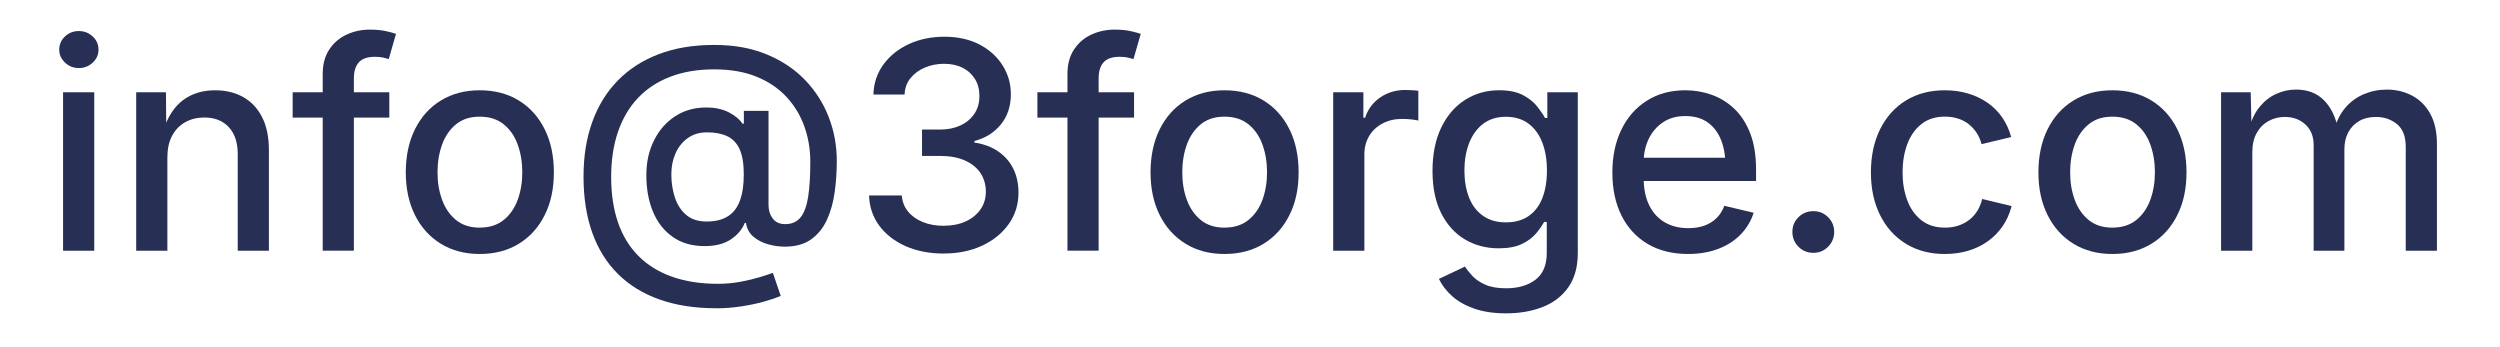 <?xml version="1.0" encoding="UTF-8"?>
<svg id="Layer_1" data-name="Layer 1" xmlns="http://www.w3.org/2000/svg" width="801.04" height="111.34" viewBox="0 0 801.04 111.34">
  <defs>
    <style>
      .cls-1 {
        fill: none;
      }

      .cls-2 {
        fill: #272f54;
      }
    </style>
  </defs>
  <rect class="cls-1" y="12.67" width="801.04" height="98.68"/>
  <path class="cls-2" d="M25.25,21.8c-1.73,0-3.2-.58-4.43-1.75-1.23-1.17-1.84-2.55-1.84-4.15s.61-3.07,1.84-4.22c1.23-1.15,2.7-1.73,4.43-1.73s3.21.58,4.45,1.73c1.24,1.15,1.86,2.56,1.86,4.22s-.62,3.03-1.86,4.18c-1.24,1.15-2.72,1.73-4.45,1.73ZM20.21,80.33V29.56h9.99v50.77h-9.99Z"/>
  <path class="cls-2" d="M53.63,50.27v30.06h-9.99V29.56h9.54l.09,12.44h-1.04c1.48-4.54,3.63-7.86,6.45-9.94s6.22-3.13,10.22-3.13c3.45,0,6.46.73,9.04,2.18,2.57,1.45,4.59,3.6,6.04,6.43s2.18,6.35,2.18,10.56v32.24h-9.99v-31.02c0-3.66-.95-6.52-2.86-8.58-1.91-2.06-4.53-3.09-7.86-3.09-2.24,0-4.25.49-6.04,1.48-1.79.98-3.19,2.41-4.22,4.29-1.03,1.88-1.54,4.16-1.54,6.86Z"/>
  <path class="cls-2" d="M124.74,29.56v8.13h-30.97v-8.13h30.97ZM103.4,80.33V23.75c0-3.15.7-5.78,2.11-7.9,1.41-2.12,3.26-3.71,5.56-4.77,2.3-1.06,4.78-1.59,7.45-1.59,2.03,0,3.76.17,5.2.5,1.44.33,2.49.62,3.16.86l-2.32,8.08c-.48-.15-1.08-.31-1.79-.48s-1.6-.25-2.66-.25c-2.36,0-4.07.59-5.13,1.77-1.06,1.18-1.59,2.89-1.59,5.13v55.22h-9.99Z"/>
  <path class="cls-2" d="M153.72,81.38c-4.75,0-8.91-1.09-12.46-3.27-3.56-2.18-6.32-5.24-8.29-9.17-1.97-3.94-2.95-8.51-2.95-13.71s.98-9.88,2.95-13.83c1.97-3.95,4.73-7.02,8.29-9.2,3.56-2.18,7.71-3.27,12.46-3.27s8.95,1.09,12.51,3.27c3.56,2.18,6.32,5.25,8.29,9.2,1.97,3.95,2.95,8.56,2.95,13.83s-.98,9.78-2.95,13.71c-1.97,3.94-4.73,6.99-8.29,9.17-3.56,2.18-7.73,3.27-12.51,3.27ZM153.72,72.93c3.09,0,5.64-.81,7.65-2.43s3.51-3.77,4.5-6.45c.98-2.68,1.48-5.62,1.48-8.83s-.49-6.21-1.48-8.92c-.98-2.71-2.48-4.87-4.5-6.49s-4.56-2.43-7.65-2.43-5.59.81-7.58,2.43-3.49,3.78-4.47,6.47c-.98,2.69-1.48,5.68-1.48,8.95s.49,6.15,1.48,8.83c.98,2.68,2.48,4.83,4.47,6.45s4.53,2.43,7.58,2.43Z"/>
  <path class="cls-2" d="M229.51,98.77c-6.81,0-12.86-.93-18.14-2.79-5.28-1.86-9.74-4.59-13.37-8.2-3.63-3.6-6.38-8.01-8.24-13.24-1.86-5.22-2.79-11.19-2.79-17.91s.93-12.31,2.79-17.51c1.86-5.19,4.59-9.63,8.17-13.3,3.59-3.68,7.97-6.5,13.15-8.47,5.18-1.97,11.06-2.95,17.66-2.95s11.97,1,16.85,3c4.87,2,8.98,4.73,12.33,8.2,3.34,3.47,5.88,7.43,7.61,11.9,1.73,4.47,2.59,9.15,2.59,14.05,0,3.42-.23,6.77-.68,10.04s-1.28,6.21-2.48,8.83-2.88,4.71-5.06,6.27-5.01,2.34-8.49,2.34c-1.7,0-3.45-.25-5.27-.75-1.82-.5-3.39-1.31-4.72-2.43-1.33-1.12-2.13-2.6-2.41-4.45h-.36c-.82,2.06-2.29,3.81-4.43,5.27-2.13,1.45-4.94,2.18-8.42,2.18-4.06,0-7.48-.98-10.26-2.95-2.79-1.97-4.89-4.65-6.31-8.06-1.42-3.41-2.13-7.29-2.13-11.65s.82-7.91,2.45-11.19,3.89-5.87,6.77-7.74c2.88-1.88,6.18-2.82,9.9-2.82,2.91,0,5.37.53,7.38,1.59,2.01,1.06,3.44,2.26,4.29,3.59h.45v-4.09h7.9v30.15c0,1.7.45,3.14,1.36,4.34.91,1.2,2.24,1.79,4,1.79,2.09,0,3.72-.71,4.88-2.13,1.17-1.42,1.98-3.6,2.45-6.54.47-2.94.7-6.71.7-11.31,0-4-.64-7.77-1.91-11.33-1.27-3.56-3.18-6.71-5.72-9.45-2.54-2.74-5.74-4.9-9.58-6.47-3.84-1.57-8.37-2.36-13.58-2.36s-9.91.78-14.01,2.34-7.56,3.82-10.38,6.79c-2.82,2.97-4.96,6.58-6.43,10.85s-2.2,9.1-2.2,14.49.73,10.35,2.2,14.6c1.47,4.25,3.66,7.83,6.56,10.74s6.49,5.12,10.74,6.63c4.25,1.51,9.17,2.27,14.74,2.27,2.45,0,4.83-.21,7.13-.64,2.3-.42,4.37-.92,6.2-1.48,1.83-.56,3.25-1.02,4.25-1.38l2.5,7.36c-1.42.64-3.25,1.26-5.49,1.88-2.24.62-4.68,1.13-7.31,1.52-2.63.39-5.24.59-7.81.59ZM226.42,70.98c2.79,0,5.06-.56,6.81-1.68,1.76-1.12,3.04-2.8,3.86-5.04.82-2.24,1.23-5.04,1.23-8.4s-.44-6.06-1.32-8.02c-.88-1.95-2.2-3.34-3.95-4.18-1.76-.83-3.91-1.25-6.45-1.25s-4.49.61-6.2,1.82c-1.71,1.21-3.02,2.83-3.93,4.86-.91,2.03-1.36,4.28-1.36,6.77,0,2.69.39,5.19,1.16,7.49.77,2.3,1.98,4.15,3.63,5.54,1.65,1.39,3.82,2.09,6.52,2.09Z"/>
  <path class="cls-2" d="M302.39,81.24c-4.57,0-8.64-.79-12.19-2.36s-6.37-3.75-8.45-6.54c-2.07-2.79-3.17-6.02-3.29-9.72h10.49c.15,2,.82,3.72,2.02,5.18,1.2,1.45,2.78,2.57,4.75,3.36,1.97.79,4.16,1.18,6.58,1.18,2.66,0,5.01-.45,7.04-1.36,2.03-.91,3.62-2.19,4.79-3.84,1.17-1.65,1.75-3.56,1.75-5.74s-.58-4.26-1.73-5.97c-1.15-1.71-2.82-3.05-5-4.02-2.18-.97-4.83-1.45-7.95-1.45h-5.77v-8.45h5.77c2.48,0,4.68-.45,6.58-1.34s3.39-2.14,4.45-3.75c1.06-1.6,1.59-3.48,1.59-5.63s-.47-3.91-1.41-5.45c-.94-1.54-2.26-2.75-3.95-3.61-1.7-.86-3.69-1.29-5.99-1.29-2.18,0-4.22.4-6.11,1.2s-3.43,1.93-4.61,3.38-1.82,3.21-1.91,5.27h-9.99c.12-3.66,1.2-6.89,3.25-9.67,2.04-2.79,4.77-4.96,8.17-6.52,3.41-1.56,7.2-2.34,11.38-2.34s8.09.85,11.28,2.54c3.19,1.7,5.65,3.94,7.38,6.74,1.73,2.8,2.59,5.85,2.59,9.15,0,3.81-1.06,7.03-3.18,9.65-2.12,2.62-4.95,4.4-8.49,5.34v.5c3,.45,5.56,1.42,7.67,2.88,2.12,1.47,3.72,3.32,4.81,5.56,1.09,2.24,1.63,4.78,1.63,7.63,0,3.72-1.03,7.05-3.09,9.99-2.06,2.94-4.9,5.25-8.51,6.95-3.62,1.7-7.74,2.54-12.37,2.54Z"/>
  <path class="cls-2" d="M363.37,29.56v8.13h-30.97v-8.13h30.97ZM342.03,80.33V23.75c0-3.15.7-5.78,2.11-7.9,1.41-2.12,3.26-3.71,5.56-4.77,2.3-1.06,4.78-1.59,7.45-1.59,2.03,0,3.76.17,5.2.5,1.44.33,2.49.62,3.16.86l-2.32,8.08c-.48-.15-1.08-.31-1.79-.48s-1.6-.25-2.66-.25c-2.36,0-4.07.59-5.13,1.77-1.06,1.18-1.59,2.89-1.59,5.13v55.22h-9.99Z"/>
  <path class="cls-2" d="M392.35,81.38c-4.75,0-8.91-1.09-12.46-3.27-3.56-2.18-6.32-5.24-8.29-9.17-1.97-3.94-2.95-8.51-2.95-13.71s.98-9.88,2.95-13.83c1.97-3.95,4.73-7.02,8.29-9.2,3.56-2.18,7.71-3.27,12.46-3.27s8.95,1.09,12.51,3.27c3.56,2.18,6.32,5.25,8.29,9.2,1.97,3.95,2.95,8.56,2.95,13.83s-.98,9.78-2.95,13.71c-1.97,3.94-4.73,6.99-8.29,9.17-3.56,2.18-7.73,3.27-12.51,3.27ZM392.35,72.93c3.09,0,5.64-.81,7.65-2.43s3.51-3.77,4.5-6.45c.98-2.68,1.48-5.62,1.48-8.83s-.49-6.21-1.48-8.92c-.98-2.71-2.48-4.87-4.5-6.49s-4.56-2.43-7.65-2.43-5.59.81-7.58,2.43-3.49,3.78-4.47,6.47c-.98,2.69-1.48,5.68-1.48,8.95s.49,6.15,1.48,8.83c.98,2.68,2.48,4.83,4.47,6.45s4.53,2.43,7.58,2.43Z"/>
  <path class="cls-2" d="M427.18,80.33V29.56h9.67v8.17h.54c.94-2.79,2.57-4.96,4.9-6.54,2.33-1.57,4.98-2.36,7.95-2.36.64,0,1.36.02,2.18.07.82.04,1.5.11,2.04.2v9.54c-.36-.12-1.06-.24-2.09-.36-1.03-.12-2.07-.18-3.13-.18-2.3,0-4.38.48-6.22,1.45-1.85.97-3.29,2.31-4.31,4.02-1.03,1.71-1.54,3.69-1.54,5.93v30.83h-9.99Z"/>
  <path class="cls-2" d="M482.58,100.4c-3.91,0-7.3-.5-10.17-1.5-2.88-1-5.24-2.33-7.11-4-1.86-1.67-3.28-3.51-4.25-5.54l8.36-3.95c.61.97,1.42,1.99,2.43,3.07,1.01,1.07,2.38,1.99,4.11,2.75,1.73.76,3.94,1.14,6.63,1.14,3.88,0,7.02-.92,9.42-2.75,2.41-1.83,3.61-4.7,3.61-8.6v-9.9h-.86c-.61,1.12-1.45,2.33-2.52,3.63-1.08,1.3-2.57,2.43-4.5,3.38-1.92.95-4.43,1.43-7.52,1.43-4,0-7.59-.94-10.78-2.82-3.19-1.88-5.73-4.66-7.61-8.36-1.88-3.69-2.82-8.23-2.82-13.62s.93-10.01,2.79-13.87c1.86-3.86,4.4-6.82,7.63-8.88,3.22-2.06,6.86-3.09,10.92-3.09,3.12,0,5.65.52,7.61,1.54,1.95,1.03,3.48,2.25,4.59,3.66,1.1,1.41,1.95,2.64,2.52,3.7h.73v-8.26h9.76v51.5c0,4.45-1.01,8.11-3.02,10.97-2.01,2.86-4.75,4.97-8.22,6.33-3.47,1.36-7.38,2.04-11.74,2.04ZM482.53,71.25c2.85,0,5.25-.66,7.2-1.98,1.95-1.32,3.43-3.22,4.43-5.72,1-2.5,1.5-5.47,1.5-8.92s-.5-6.42-1.5-8.99c-1-2.57-2.47-4.59-4.43-6.04-1.95-1.45-4.35-2.18-7.2-2.18s-5.39.76-7.36,2.29c-1.97,1.53-3.45,3.59-4.45,6.18-1,2.59-1.5,5.5-1.5,8.74s.5,6.2,1.5,8.7c1,2.5,2.49,4.44,4.47,5.83,1.98,1.39,4.43,2.09,7.33,2.09Z"/>
  <path class="cls-2" d="M540.88,81.38c-5,0-9.31-1.07-12.94-3.22-3.63-2.15-6.43-5.18-8.38-9.08-1.95-3.91-2.93-8.49-2.93-13.76s.96-9.79,2.88-13.76c1.92-3.97,4.64-7.06,8.15-9.29,3.51-2.23,7.63-3.34,12.35-3.34,2.91,0,5.71.48,8.4,1.43,2.69.95,5.12,2.44,7.27,4.47,2.15,2.03,3.85,4.65,5.11,7.88,1.26,3.22,1.88,7.14,1.88,11.74v3.54h-40.46v-7.45h35.33l-4.68,2.45c0-3.12-.48-5.87-1.45-8.24-.97-2.38-2.4-4.23-4.29-5.56-1.89-1.33-4.26-2-7.11-2s-5.22.68-7.22,2.04-3.52,3.16-4.56,5.38c-1.04,2.22-1.57,4.65-1.57,7.29v5.09c0,3.48.6,6.43,1.79,8.83,1.2,2.41,2.87,4.22,5.02,5.45,2.15,1.23,4.65,1.84,7.49,1.84,1.88,0,3.57-.26,5.09-.79,1.51-.53,2.82-1.33,3.93-2.41,1.1-1.07,1.95-2.4,2.52-3.97l9.4,2.23c-.82,2.6-2.19,4.9-4.11,6.9s-4.31,3.55-7.17,4.65c-2.86,1.1-6.11,1.66-9.74,1.66Z"/>
  <path class="cls-2" d="M581.03,81.01c-1.88,0-3.47-.65-4.77-1.95-1.3-1.3-1.95-2.89-1.95-4.77s.65-3.41,1.95-4.7c1.3-1.29,2.89-1.93,4.77-1.93s3.42.64,4.72,1.93c1.3,1.29,1.95,2.85,1.95,4.7s-.65,3.47-1.95,4.77c-1.3,1.3-2.88,1.95-4.72,1.95Z"/>
  <path class="cls-2" d="M623.17,81.38c-4.78,0-8.95-1.09-12.49-3.27s-6.3-5.24-8.26-9.17c-1.97-3.94-2.95-8.51-2.95-13.71s.98-9.88,2.95-13.83c1.97-3.95,4.72-7.02,8.26-9.2s7.7-3.27,12.49-3.27c2.63,0,5.1.34,7.4,1.02,2.3.68,4.38,1.67,6.24,2.95,1.86,1.29,3.44,2.86,4.72,4.72,1.29,1.86,2.25,3.96,2.88,6.29l-9.49,2.27c-.33-1.3-.85-2.49-1.54-3.56-.7-1.07-1.54-2.01-2.52-2.79-.98-.79-2.12-1.39-3.41-1.82-1.29-.42-2.7-.64-4.25-.64-3.06,0-5.59.81-7.61,2.43-2.01,1.62-3.51,3.78-4.5,6.47-.98,2.69-1.48,5.68-1.48,8.95s.49,6.2,1.48,8.88c.98,2.68,2.48,4.82,4.5,6.43,2.01,1.6,4.55,2.41,7.61,2.41,1.57,0,3.01-.22,4.31-.66,1.3-.44,2.47-1.06,3.5-1.86,1.03-.8,1.89-1.77,2.59-2.91.7-1.14,1.2-2.38,1.5-3.75l9.45,2.27c-.61,2.39-1.56,4.53-2.86,6.43-1.3,1.89-2.88,3.5-4.75,4.84-1.86,1.33-3.96,2.35-6.29,3.04-2.33.7-4.83,1.04-7.49,1.04Z"/>
  <path class="cls-2" d="M676.84,81.38c-4.75,0-8.91-1.09-12.46-3.27-3.56-2.18-6.32-5.24-8.29-9.17-1.97-3.94-2.95-8.51-2.95-13.71s.98-9.88,2.95-13.83c1.97-3.95,4.73-7.02,8.29-9.2,3.56-2.18,7.71-3.27,12.46-3.27s8.95,1.09,12.51,3.27c3.56,2.18,6.32,5.25,8.29,9.2,1.97,3.95,2.95,8.56,2.95,13.83s-.98,9.78-2.95,13.71c-1.97,3.94-4.73,6.99-8.29,9.17-3.56,2.18-7.73,3.27-12.51,3.27ZM676.84,72.93c3.09,0,5.64-.81,7.65-2.43s3.51-3.77,4.5-6.45c.98-2.68,1.48-5.62,1.48-8.83s-.49-6.21-1.48-8.92c-.98-2.71-2.48-4.87-4.5-6.49s-4.56-2.43-7.65-2.43-5.59.81-7.58,2.43-3.49,3.78-4.47,6.47c-.98,2.69-1.48,5.68-1.48,8.95s.49,6.15,1.48,8.83c.98,2.68,2.48,4.83,4.47,6.45s4.53,2.43,7.58,2.43Z"/>
  <path class="cls-2" d="M711.67,80.33V29.56h9.49l.27,11.76h-.77c.73-2.88,1.85-5.24,3.36-7.08,1.51-1.85,3.28-3.23,5.31-4.15,2.03-.92,4.15-1.39,6.36-1.39,3.69,0,6.68,1.14,8.95,3.43,2.27,2.29,3.8,5.47,4.59,9.56h-1.27c.67-2.79,1.82-5.15,3.45-7.08,1.63-1.94,3.61-3.41,5.93-4.4s4.79-1.5,7.42-1.5c3,0,5.71.65,8.15,1.95,2.44,1.3,4.37,3.24,5.79,5.81,1.42,2.57,2.13,5.78,2.13,9.63v34.24h-9.99v-33.24c0-3.39-.95-5.84-2.84-7.36-1.89-1.51-4.12-2.27-6.7-2.27-2.09,0-3.89.44-5.4,1.32-1.51.88-2.68,2.1-3.5,3.66-.82,1.56-1.22,3.35-1.22,5.38v32.51h-9.85v-33.88c0-2.72-.87-4.9-2.61-6.54-1.74-1.63-3.96-2.45-6.65-2.45-1.85,0-3.56.43-5.15,1.29-1.59.86-2.86,2.13-3.81,3.81-.95,1.68-1.43,3.75-1.43,6.2v31.56h-9.99Z"/>
</svg>